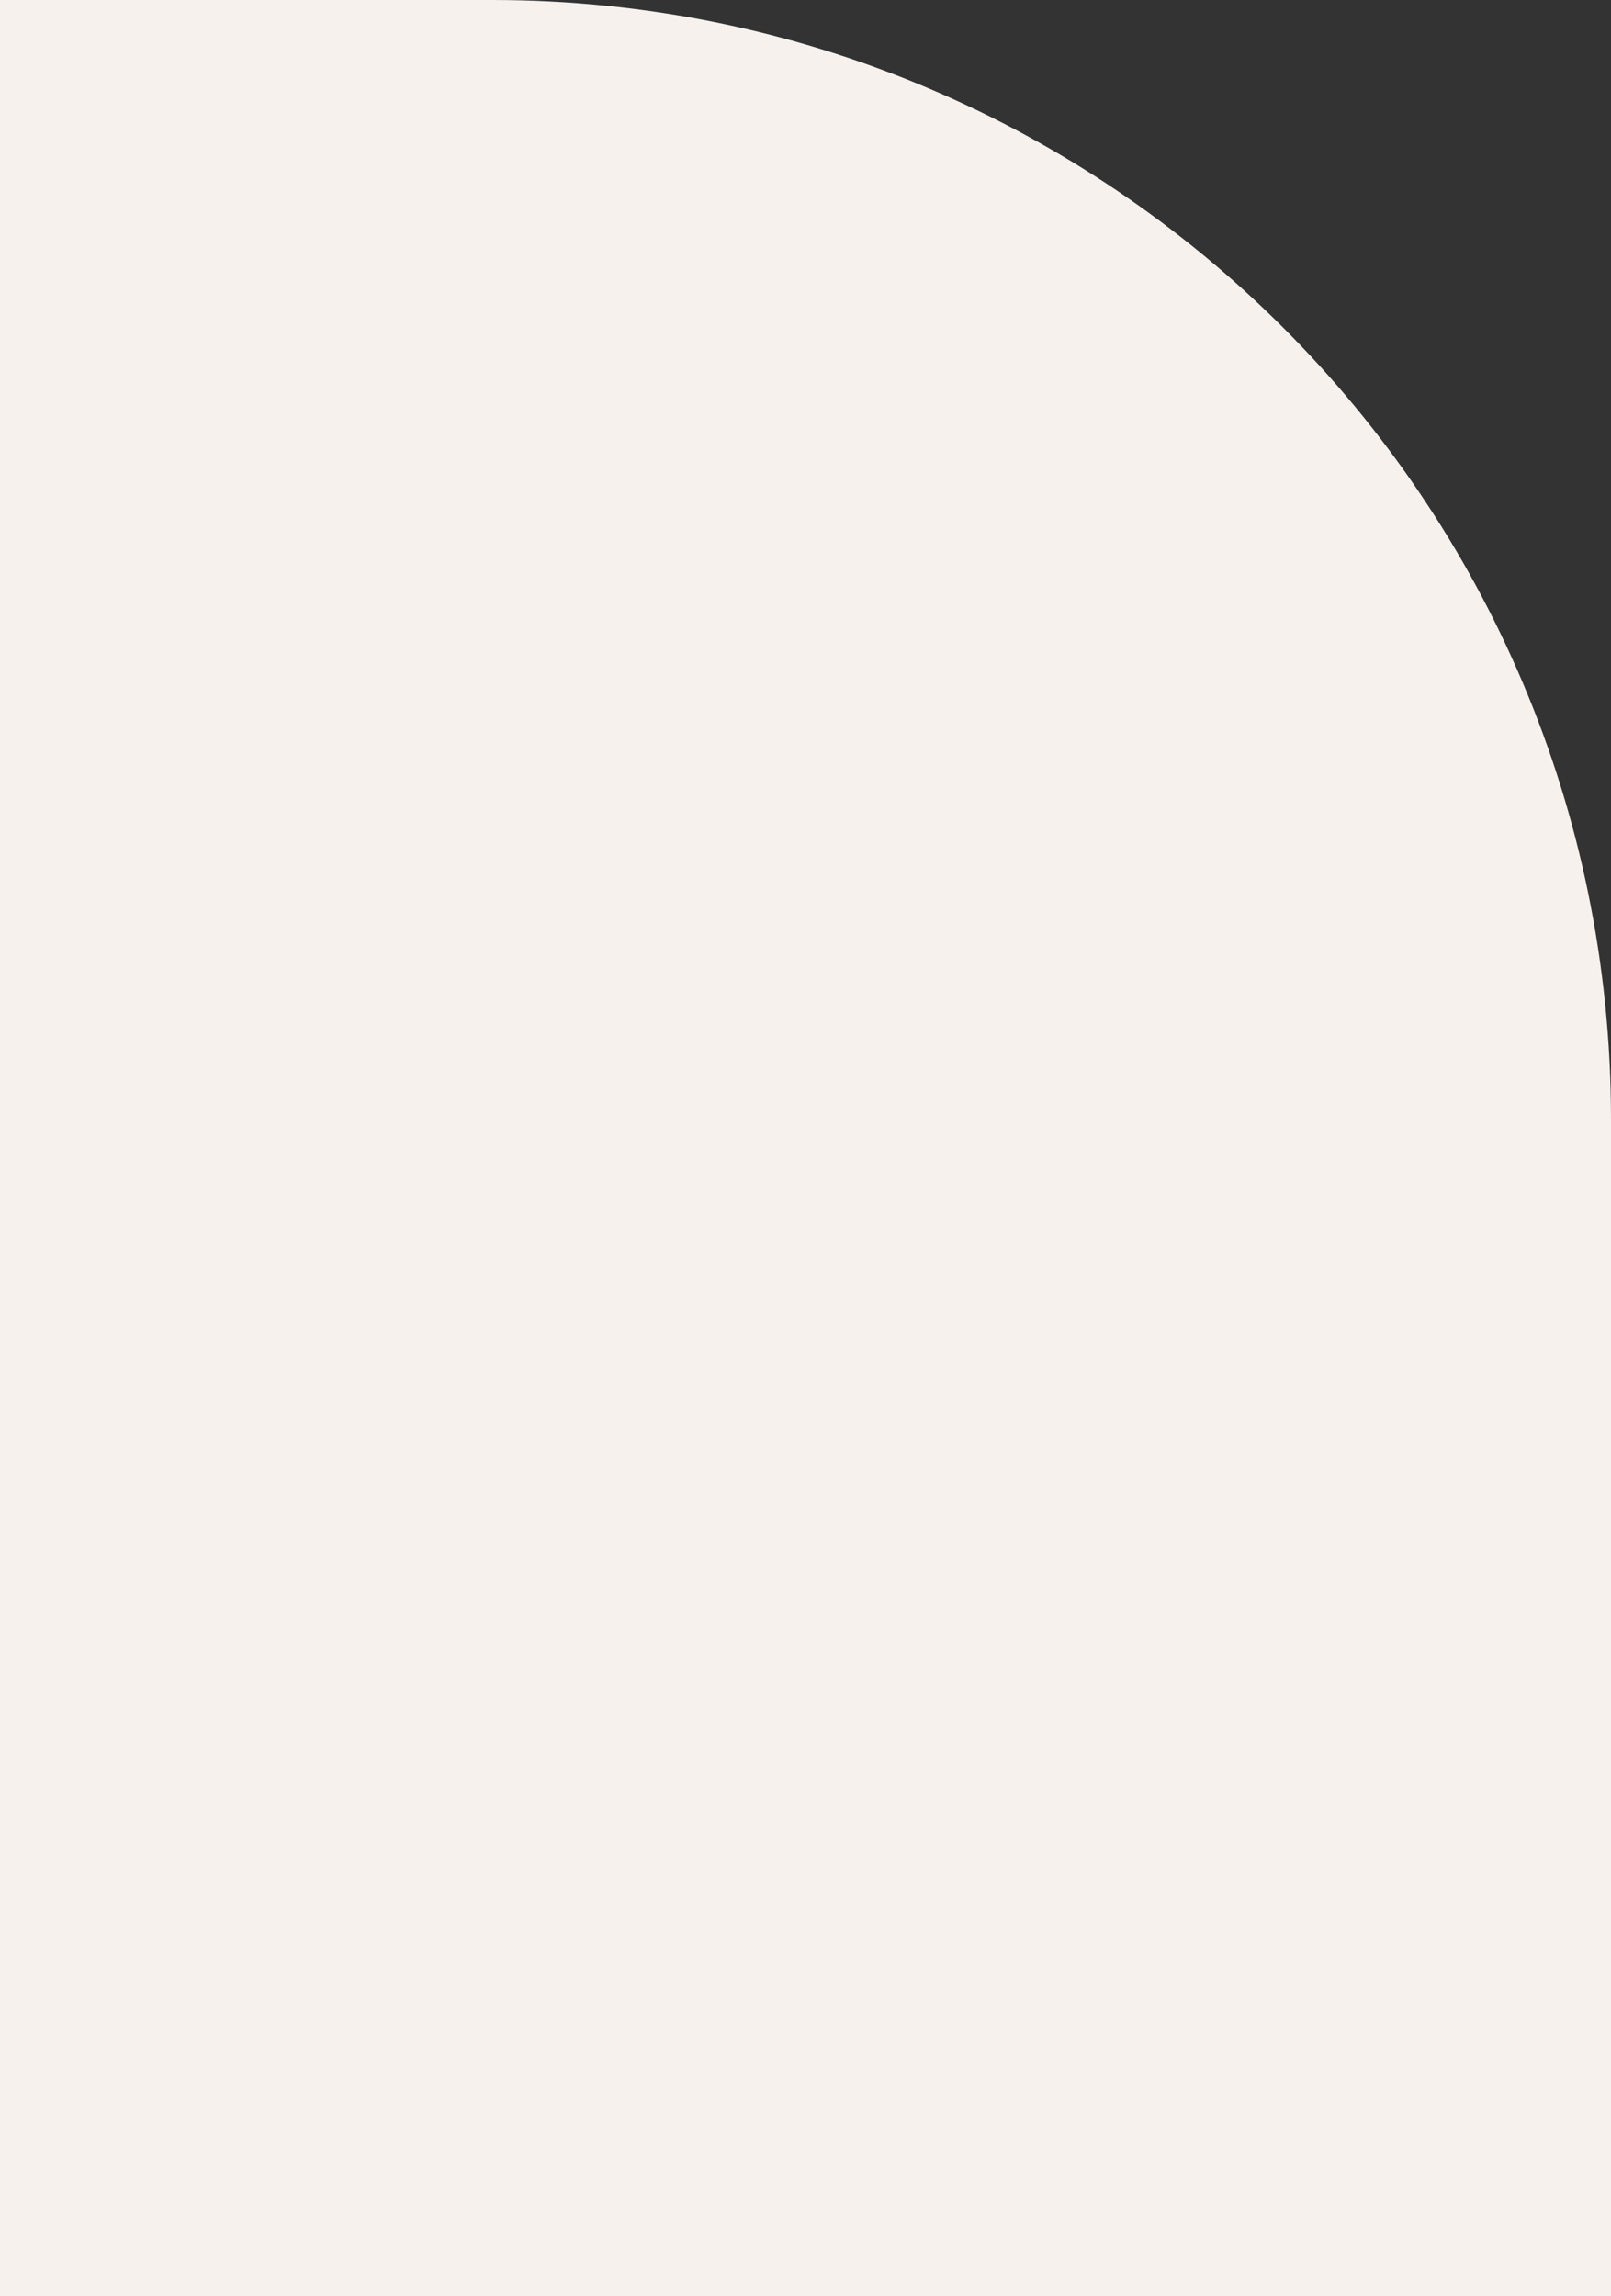 <?xml version="1.0" encoding="UTF-8"?> <svg xmlns="http://www.w3.org/2000/svg" width="360" height="513" viewBox="0 0 360 513" fill="none"><rect x="0" y="0" width="360" height="513" fill="#333333" stroke="none"/> <path d="M359.5 250C359.5 112.205 247.795 0.5 110 0.5H0.5V512.5H359.5V250Z" fill="#F6F1ED"></path> <path d="M359.5 250C359.5 112.205 247.795 0.5 110 0.5H0.5V512.5H359.5V250Z" stroke="#F6F1ED"></path> </svg> 